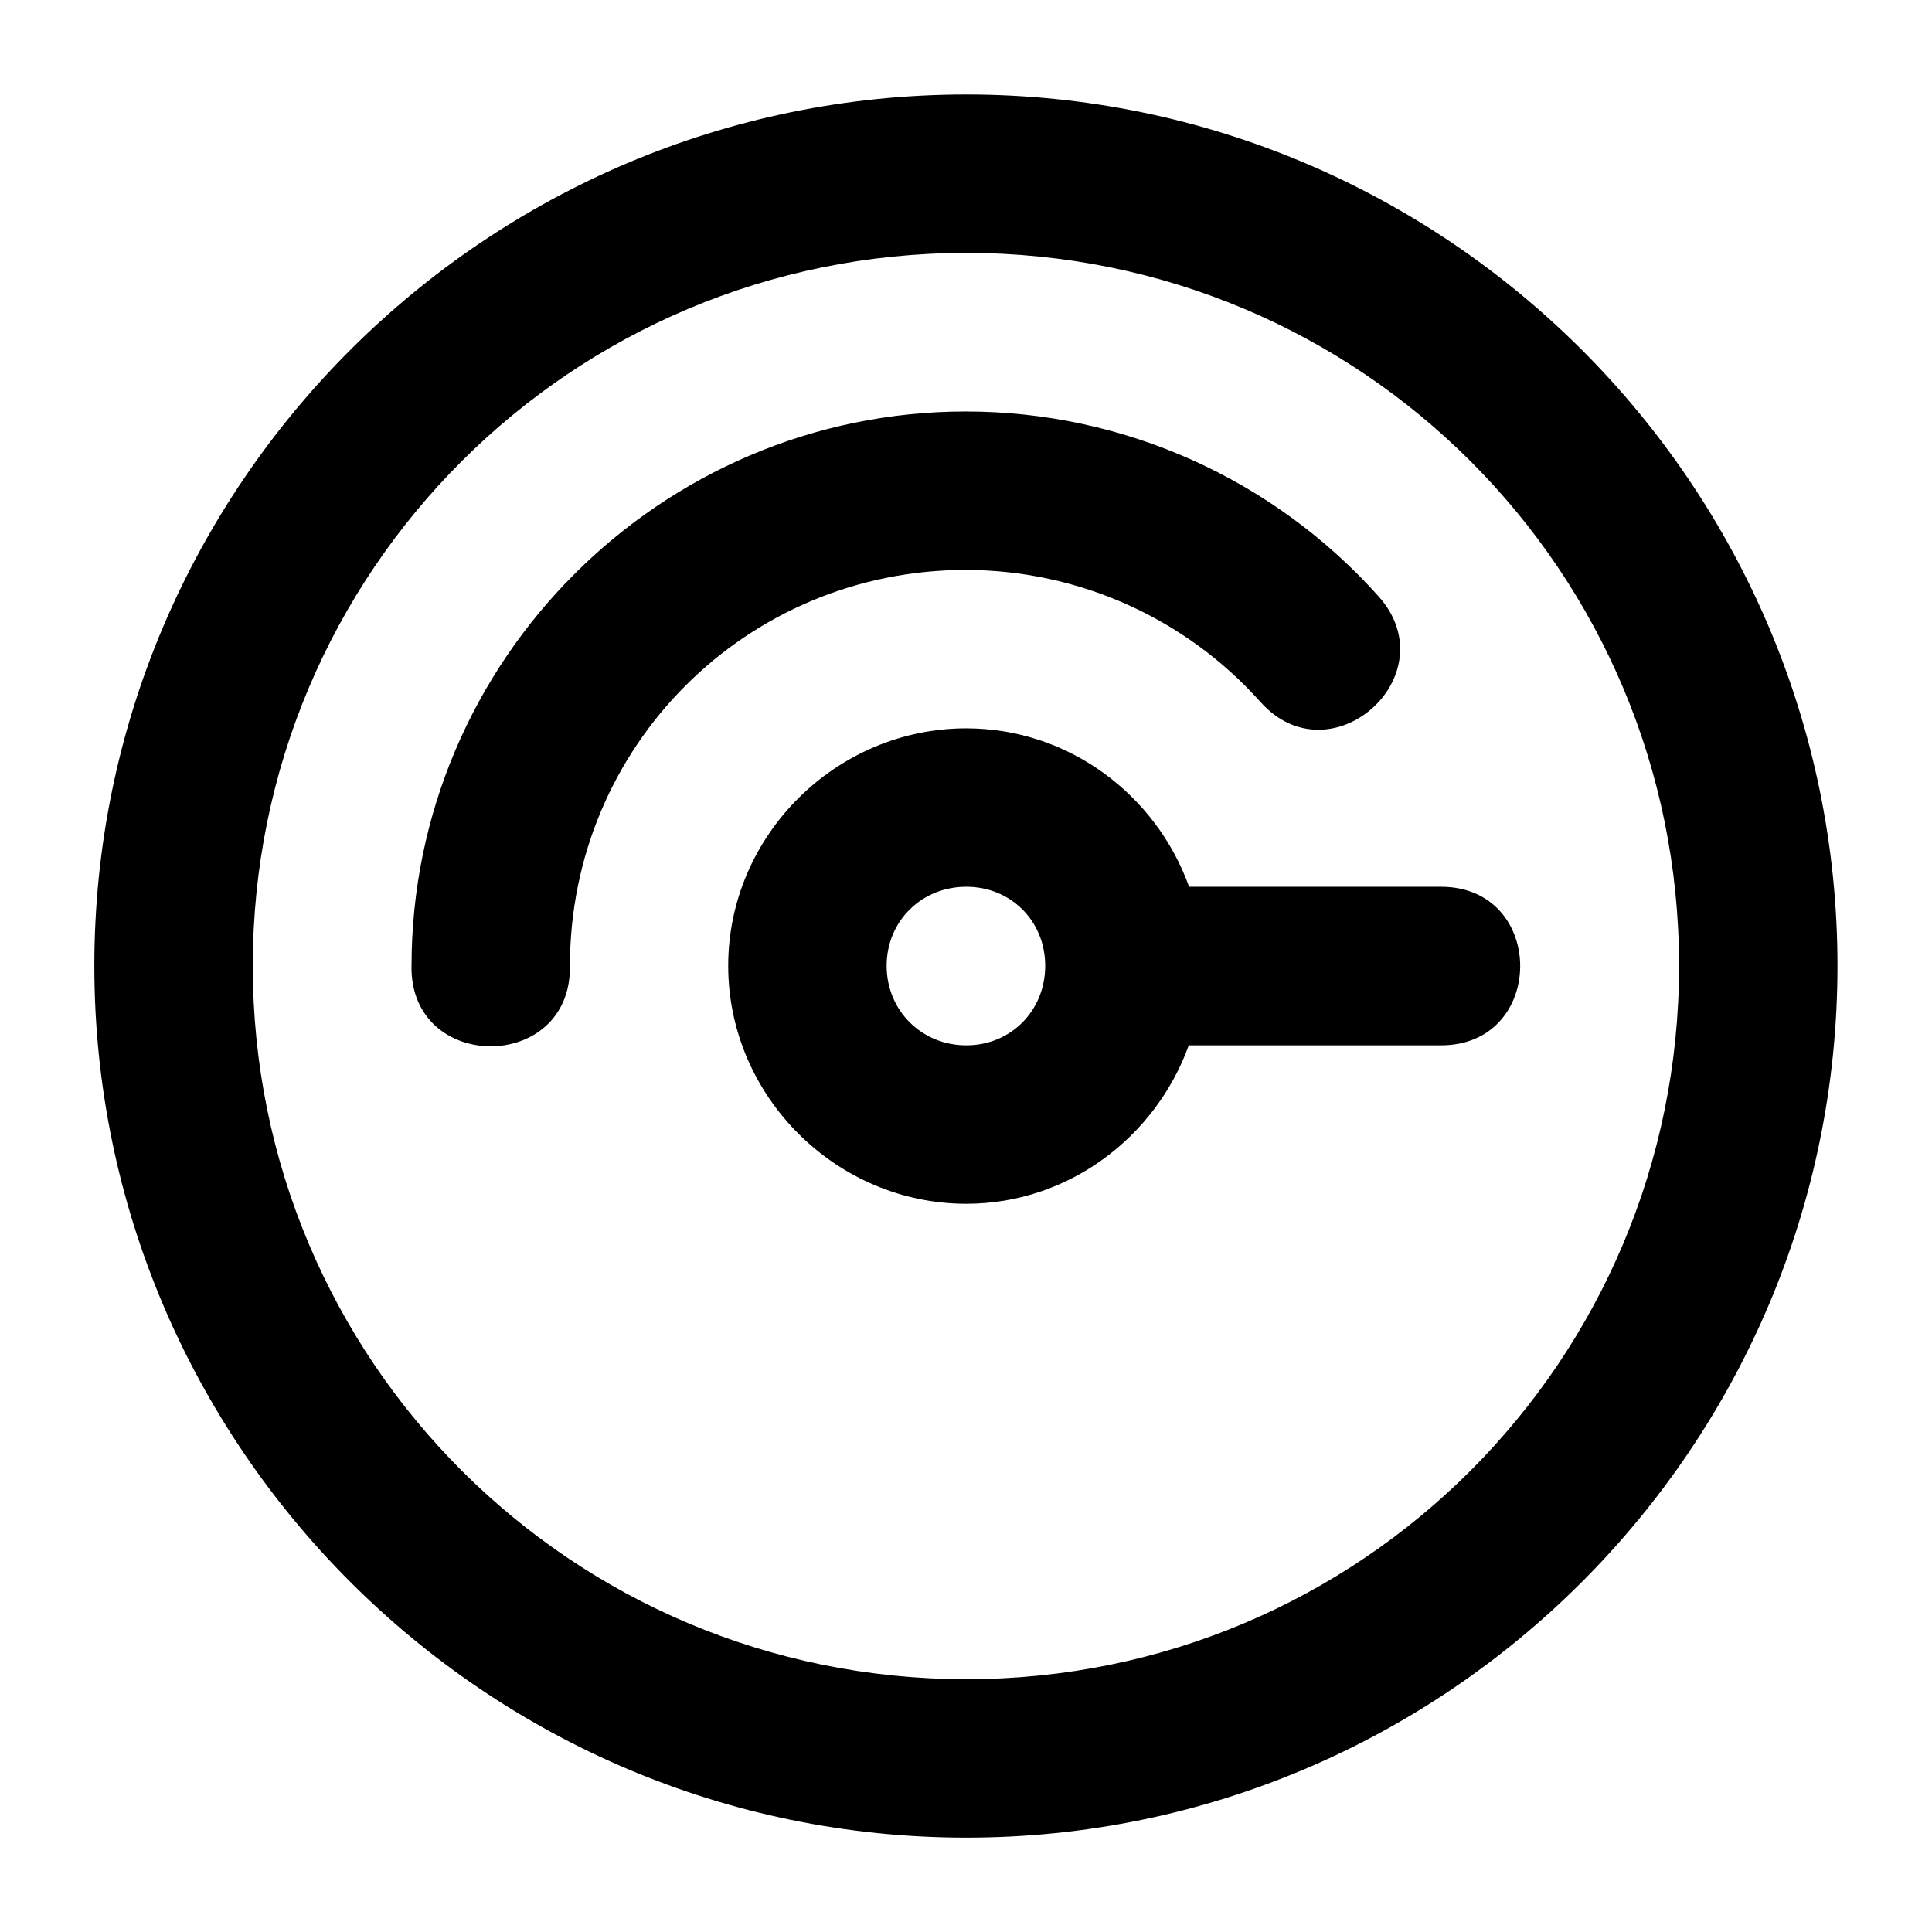 <?xml version="1.0" encoding="UTF-8"?>
<!-- Uploaded to: SVG Repo, www.svgrepo.com, Generator: SVG Repo Mixer Tools -->
<svg fill="#000000" width="800px" height="800px" version="1.1" viewBox="144 144 512 512" xmlns="http://www.w3.org/2000/svg">
 <path d="m400.08 169.04c-127.28 0-231.08 103.63-231.08 230.91s103.8 231.04 231.08 231.04 230.87-103.75 230.87-231.04-103.59-230.91-230.87-230.91zm0 41.984c104.59 0 188.89 84.336 188.89 188.93 0 104.59-84.297 189.05-188.89 189.05-104.59 0-189.09-84.461-189.09-189.05 0-104.59 84.5-188.93 189.09-188.93zm-147.03 188.97c-0.402 28.387 42.387 28.387 41.984 0 0-58.203 46.723-104.94 104.92-104.96 29.824 0.047 58.184 12.746 78.062 34.973 18.641 20.898 49.965-7.066 31.324-27.961-27.812-31.102-67.578-48.977-109.32-48.996-80.926-0.043-146.96 66.039-146.96 146.95zm147.03-62.977c-34.531 0-63.098 28.402-63.098 62.934s28.566 63.059 63.098 63.059c27.113 0 50.188-17.711 58.957-41.984h66.832c27.996 0 27.996-42.023 0-42.023h-66.75c-8.723-24.32-31.867-41.984-59.039-41.984zm0 41.984c11.844 0 20.91 9.109 20.91 20.949 0 11.844-9.066 21.074-20.91 21.074s-21.113-9.23-21.113-21.074c-0.004-11.844 9.27-20.949 21.113-20.949z" fill-rule="evenodd"/>
</svg>